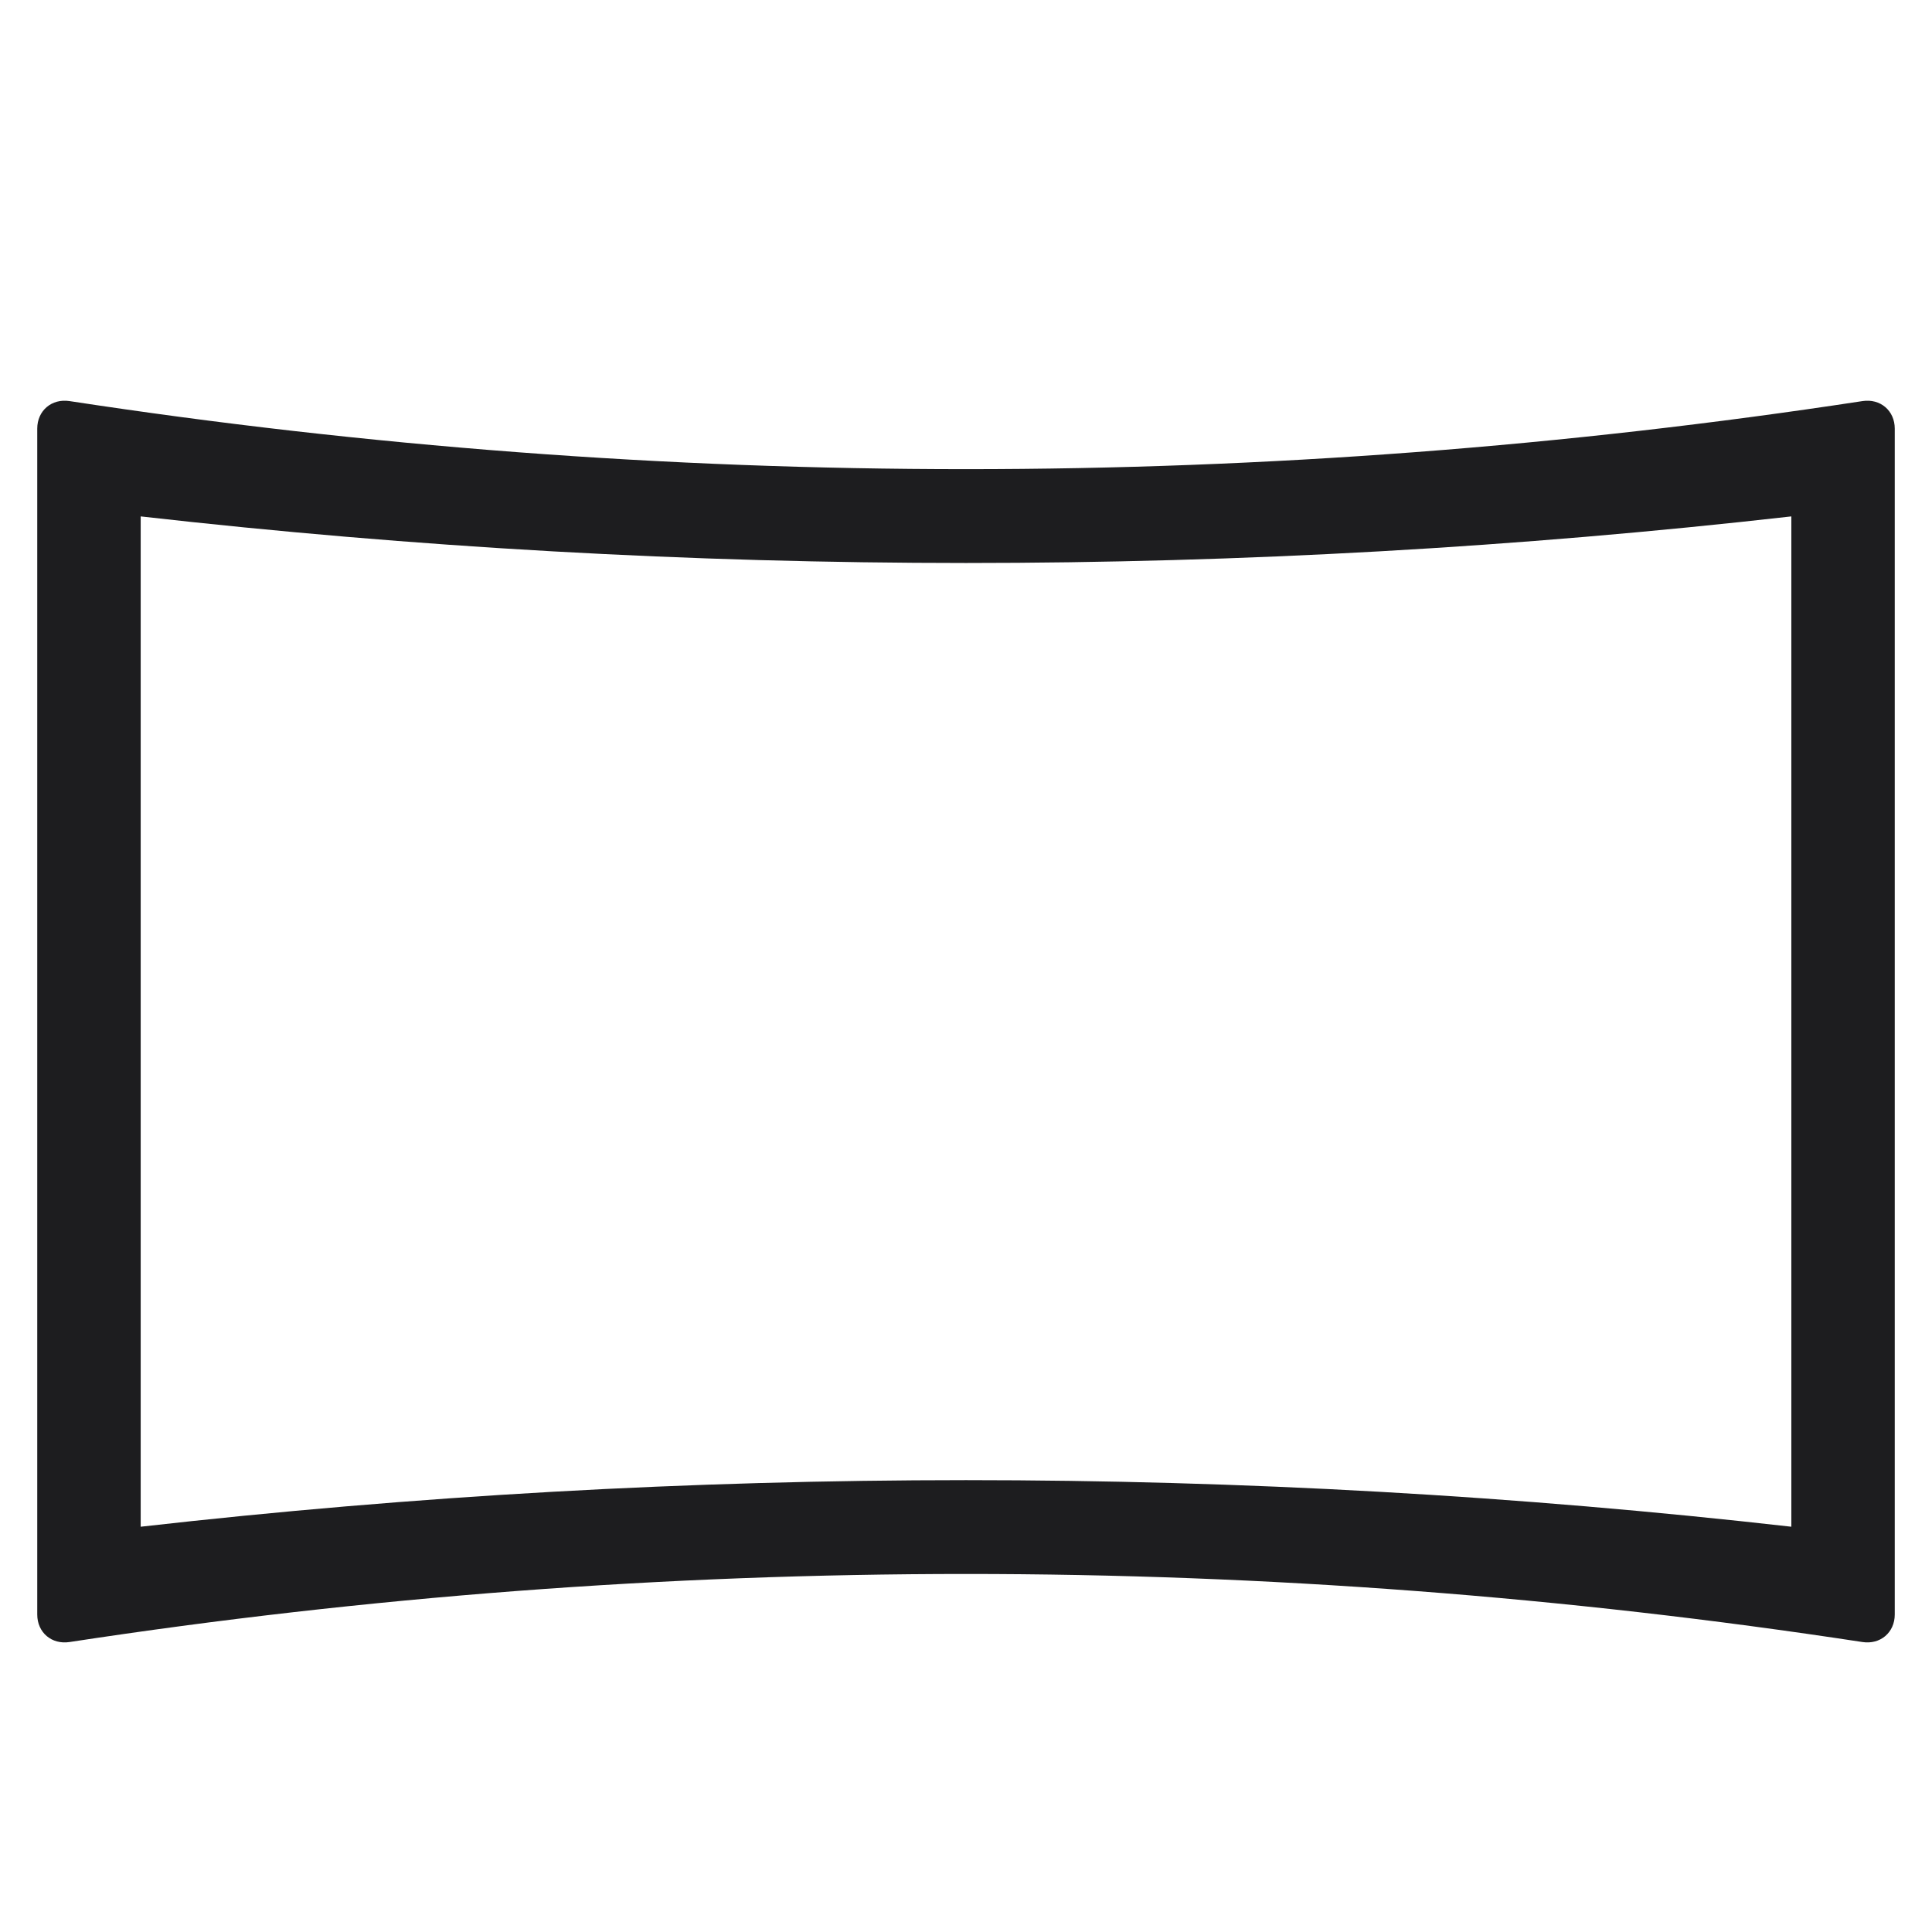 <svg viewBox="0 0 100 100" height="100" width="100" xmlns="http://www.w3.org/2000/svg" id="a"><defs><style>.b{fill:#1d1d1f;}</style></defs><path d="M96.398,20.761c-30.754,4.697-62.043,4.697-92.796,0-.925-.143-1.674.492-1.674,1.424v61.383c0,.932.749,1.566,1.674,1.423,30.754-4.697,62.043-4.697,92.796,0,.925.143,1.674-.492,1.674-1.423V22.185c0-.932-.749-1.567-1.674-1.424ZM92.719,79.023c-28.332-3.215-57.105-3.215-85.437,0V26.729c28.332,3.215,57.105,3.215,85.437,0v52.294Z" class="b"></path></svg>